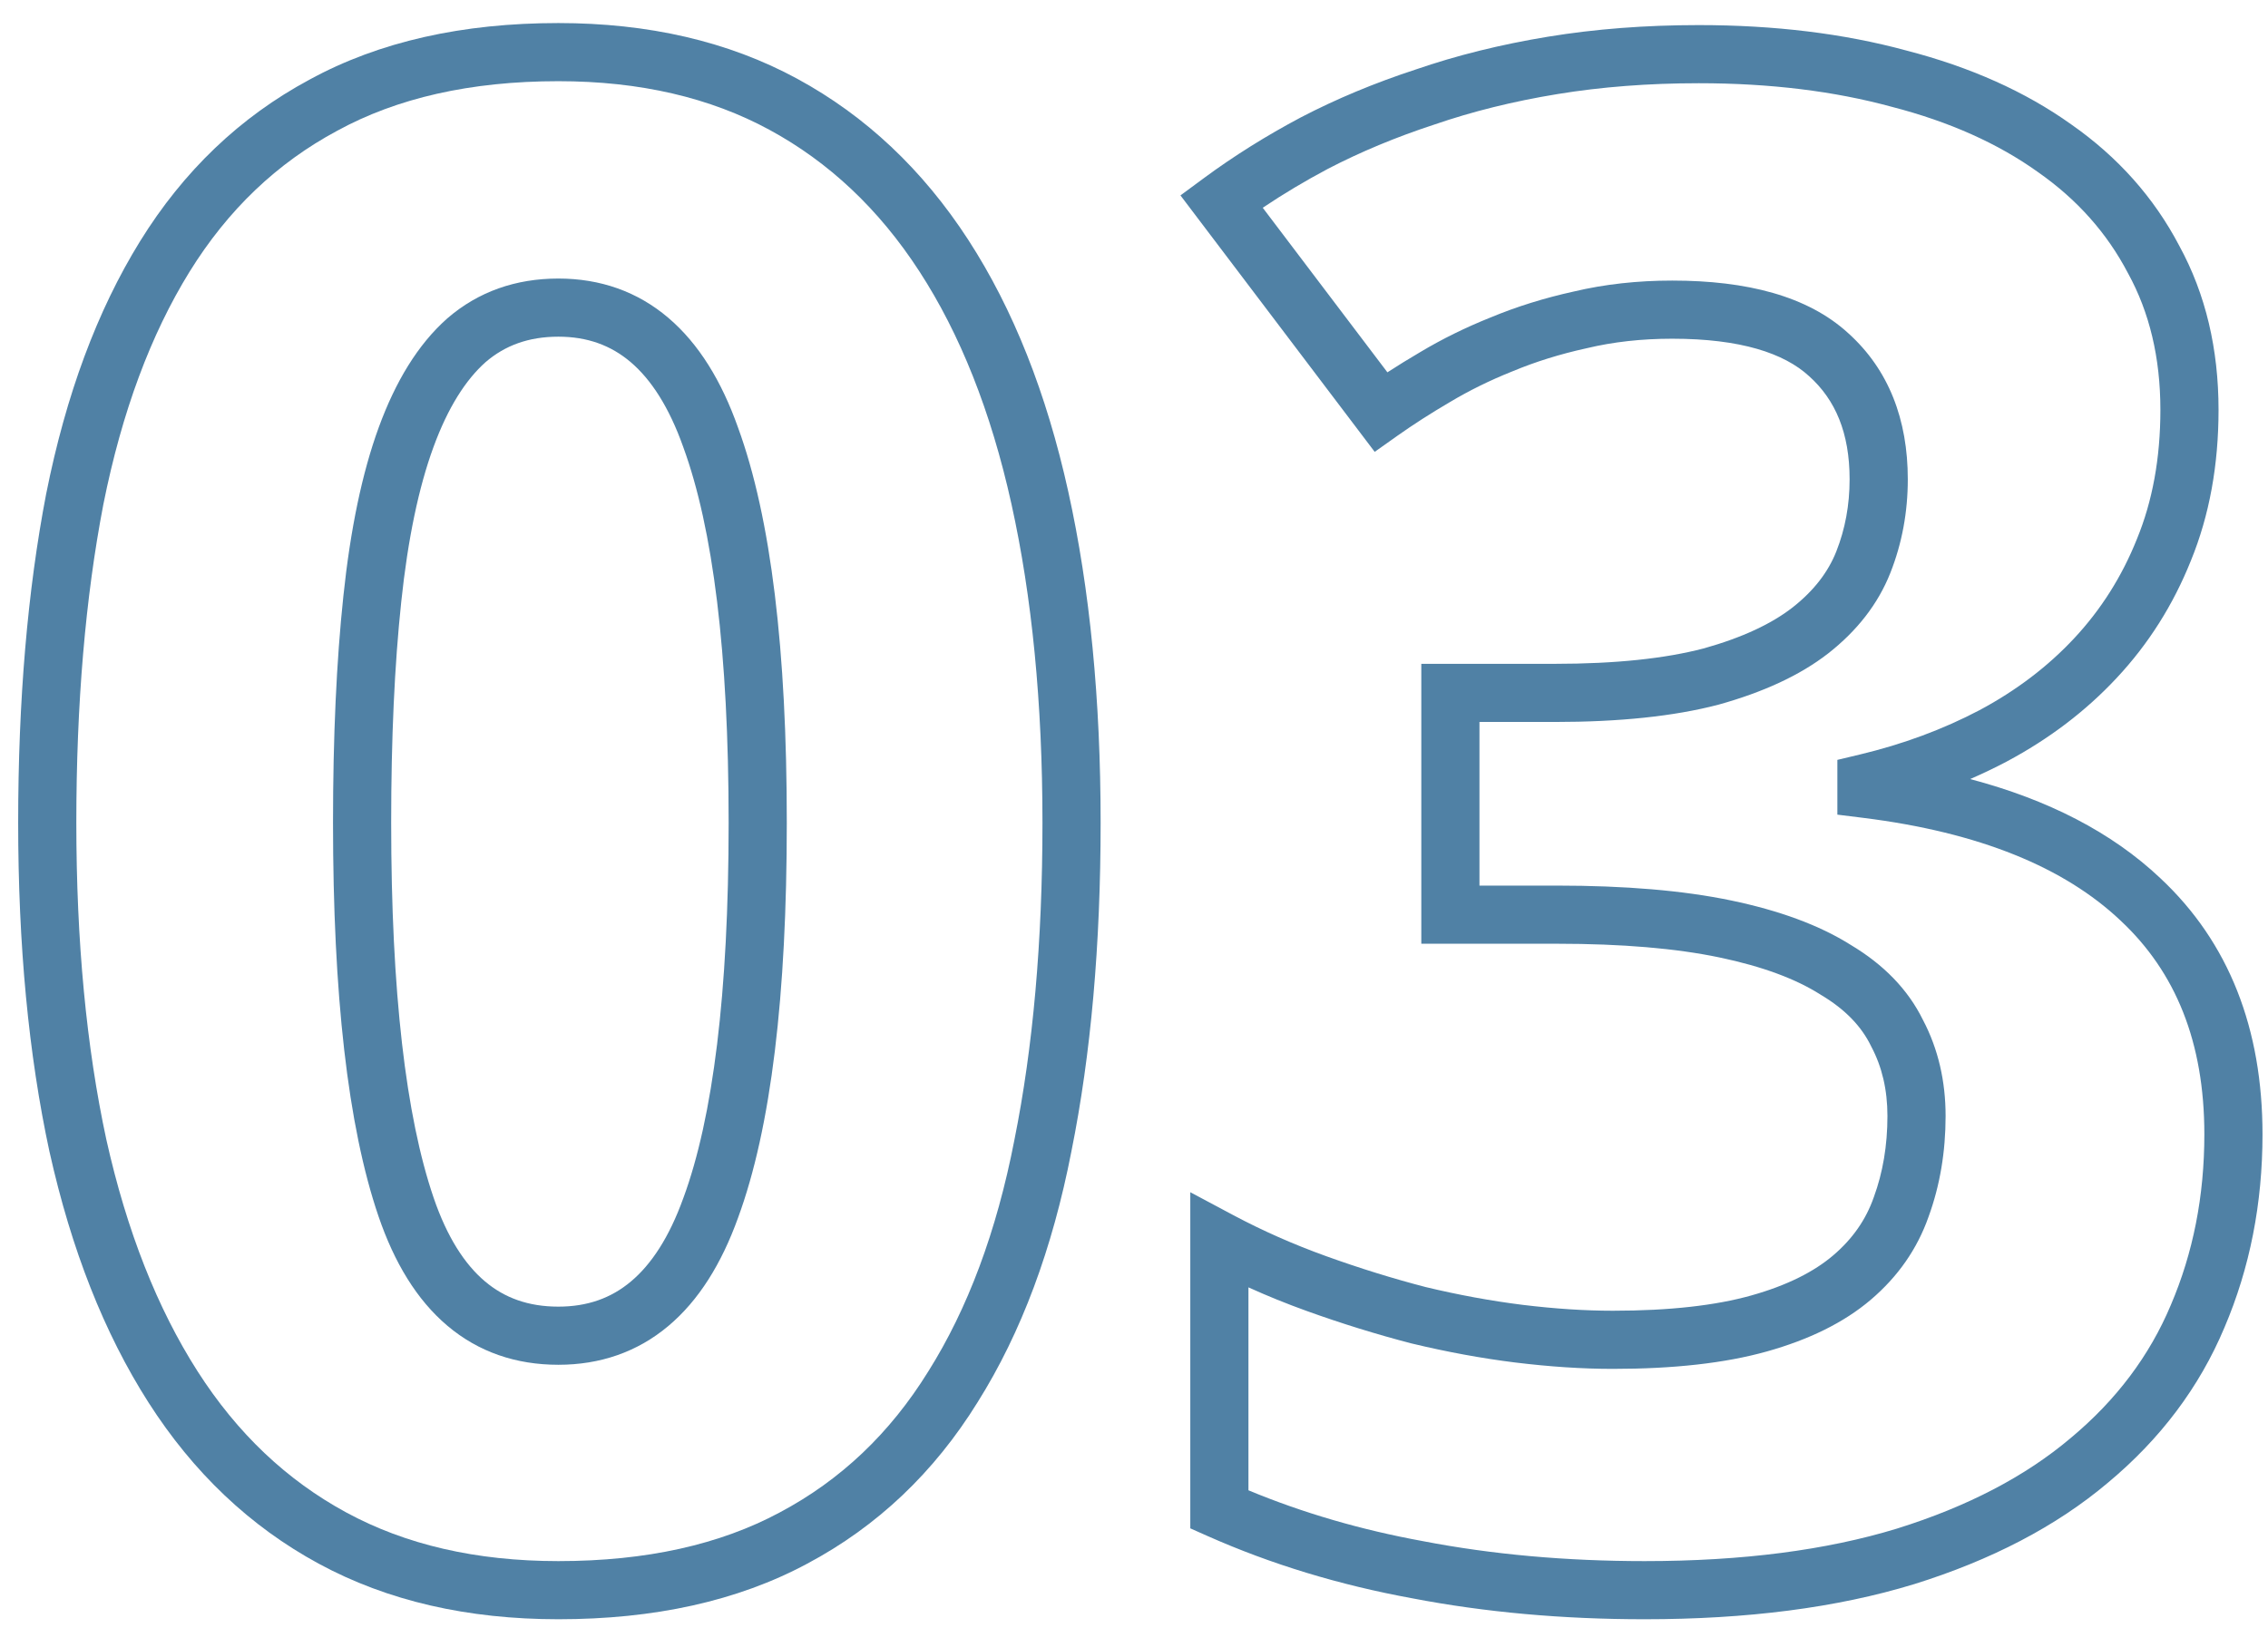 <svg width="78" height="56" viewBox="0 0 78 56" fill="none" xmlns="http://www.w3.org/2000/svg">
<path fill-rule="evenodd" clip-rule="evenodd" d="M58.424 2.863C56.691 2.863 55.069 2.989 53.559 3.237C52.038 3.486 50.629 3.837 49.328 4.285L49.321 4.288L49.313 4.29C48.003 4.719 46.789 5.226 45.67 5.807C44.881 6.226 44.133 6.673 43.428 7.147L47.715 12.808C48.074 12.575 48.45 12.344 48.843 12.113C49.593 11.664 50.399 11.267 51.261 10.922C52.159 10.548 53.114 10.251 54.123 10.029C55.188 9.776 56.319 9.652 57.51 9.652C60.074 9.652 62.167 10.183 63.561 11.459C64.957 12.714 65.612 14.435 65.612 16.488C65.612 17.615 65.414 18.689 65.014 19.703C64.588 20.783 63.859 21.706 62.873 22.479L62.87 22.481C61.892 23.241 60.624 23.816 59.114 24.237L59.107 24.239L59.1 24.241C57.559 24.645 55.673 24.836 53.467 24.836H50.881V30.465H53.537C55.876 30.465 57.883 30.631 59.543 30.978C61.18 31.32 62.566 31.821 63.659 32.511C64.767 33.174 65.615 34.028 66.136 35.091C66.66 36.089 66.912 37.197 66.912 38.391C66.912 39.619 66.72 40.777 66.326 41.857C65.936 42.968 65.268 43.92 64.346 44.706C63.41 45.505 62.201 46.088 60.769 46.49C59.315 46.898 57.541 47.09 55.471 47.09C54.417 47.09 53.298 47.016 52.115 46.871L52.112 46.871C50.949 46.726 49.764 46.508 48.558 46.218L48.549 46.216L48.54 46.214C47.337 45.901 46.136 45.529 44.937 45.097C44.251 44.85 43.584 44.58 42.936 44.286V51.267C44.8 52.042 46.799 52.626 48.936 53.016L48.945 53.018C51.314 53.474 53.851 53.703 56.561 53.703C59.934 53.703 62.818 53.324 65.231 52.587C67.685 51.822 69.667 50.777 71.208 49.474L71.213 49.47C72.786 48.159 73.927 46.635 74.658 44.894L74.66 44.889C75.424 43.1 75.811 41.149 75.811 39.023C75.811 35.852 74.826 33.44 72.929 31.668L72.925 31.664C71 29.845 68.09 28.633 64.066 28.133L63.19 28.024V26.14L63.957 25.957C65.451 25.6 66.824 25.09 68.081 24.429C69.348 23.751 70.43 22.927 71.334 21.958C72.254 20.973 72.974 19.837 73.492 18.543L73.495 18.535C74.025 17.242 74.299 15.768 74.299 14.098C74.299 12.297 73.921 10.743 73.191 9.409L73.187 9.401L73.182 9.393C72.463 8.019 71.437 6.861 70.086 5.918L70.077 5.911C68.717 4.94 67.053 4.189 65.064 3.675L65.052 3.672C63.089 3.137 60.882 2.863 58.424 2.863ZM53.235 1.263C54.864 0.996 56.595 0.863 58.424 0.863C61.026 0.863 63.411 1.152 65.571 1.74C67.75 2.304 69.645 3.145 71.235 4.281C72.832 5.397 74.077 6.791 74.95 8.458C75.859 10.122 76.299 12.011 76.299 14.098C76.299 15.988 75.988 17.724 75.347 19.29C74.74 20.806 73.889 22.154 72.795 23.323C71.731 24.464 70.47 25.42 69.02 26.194L69.015 26.197C68.605 26.413 68.185 26.614 67.756 26.8C70.43 27.507 72.625 28.63 74.296 30.209C76.664 32.422 77.811 35.399 77.811 39.023C77.811 41.397 77.378 43.616 76.501 45.67C75.639 47.724 74.297 49.503 72.497 51.004C70.711 52.513 68.476 53.67 65.823 54.498L65.818 54.499C63.168 55.309 60.077 55.703 56.561 55.703C53.74 55.703 51.077 55.464 48.572 54.983C46.063 54.524 43.715 53.811 41.53 52.84L40.936 52.576V41.013L42.406 41.797C43.417 42.336 44.486 42.809 45.614 43.215C46.755 43.626 47.895 43.98 49.033 44.276C50.168 44.548 51.277 44.751 52.361 44.887C53.474 45.023 54.51 45.09 55.471 45.09C57.432 45.09 59.01 44.907 60.228 44.565C61.468 44.217 62.391 43.745 63.048 43.184C63.718 42.613 64.175 41.95 64.441 41.189L64.446 41.176C64.753 40.336 64.912 39.41 64.912 38.391C64.912 37.481 64.722 36.695 64.36 36.01L64.352 35.995L64.345 35.98C64.023 35.319 63.472 34.728 62.623 34.223L62.611 34.215L62.599 34.208C61.772 33.683 60.631 33.249 59.133 32.936C57.652 32.626 55.792 32.465 53.537 32.465H48.881V22.836H53.467C55.569 22.836 57.267 22.653 58.585 22.308C59.93 21.933 60.933 21.453 61.641 20.903C62.389 20.317 62.877 19.67 63.154 18.969C63.457 18.201 63.611 17.377 63.611 16.488C63.611 14.887 63.119 13.75 62.221 12.943L62.213 12.936C61.357 12.152 59.866 11.652 57.51 11.652C56.454 11.652 55.478 11.762 54.578 11.977L54.569 11.979L54.56 11.981C53.653 12.18 52.808 12.444 52.023 12.771L52.017 12.774L52.01 12.776C51.236 13.086 50.522 13.438 49.868 13.83L49.859 13.835C49.201 14.221 48.605 14.604 48.068 14.984L47.278 15.544L40.598 6.722L41.412 6.121C42.439 5.364 43.547 4.67 44.736 4.039L44.744 4.035C45.966 3.399 47.279 2.852 48.684 2.392C50.099 1.904 51.617 1.529 53.235 1.263Z" fill="#5081A5"/>
<path fill-rule="evenodd" clip-rule="evenodd" d="M19.203 2.793C16.166 2.793 13.645 3.378 11.597 4.498L11.59 4.502L11.59 4.502C9.527 5.609 7.838 7.217 6.518 9.35C5.189 11.5 4.194 14.158 3.555 17.349C2.938 20.554 2.625 24.203 2.625 28.301C2.625 32.393 2.972 36.023 3.656 39.196C4.363 42.364 5.415 45.014 6.792 47.169C8.161 49.311 9.867 50.923 11.911 52.031C13.942 53.133 16.362 53.703 19.203 53.703C22.243 53.703 24.767 53.129 26.816 52.029L26.82 52.027C28.906 50.919 30.605 49.311 31.923 47.181L31.927 47.175C33.277 45.027 34.271 42.384 34.886 39.219L34.887 39.213C35.527 36.033 35.852 32.398 35.852 28.301C35.852 24.185 35.493 20.533 34.785 17.337C34.079 14.146 33.016 11.486 31.618 9.334C30.225 7.188 28.505 5.574 26.461 4.465C24.428 3.362 22.019 2.793 19.203 2.793ZM10.64 2.742C13.046 1.426 15.914 0.793 19.203 0.793C22.293 0.793 25.041 1.419 27.414 2.707C29.776 3.988 31.736 5.843 33.296 8.244C34.851 10.639 35.992 13.534 36.738 16.905C37.484 20.272 37.852 24.073 37.852 28.301C37.852 32.499 37.52 36.269 36.848 39.604C36.197 42.953 35.129 45.838 33.622 48.236C32.128 50.65 30.172 52.51 27.76 53.792C25.356 55.082 22.49 55.703 19.203 55.703C16.091 55.703 13.331 55.078 10.957 53.789C8.594 52.507 6.644 50.65 5.107 48.246C3.578 45.854 2.45 42.974 1.704 39.628L1.702 39.621C0.981 36.28 0.625 32.504 0.625 28.301C0.625 24.103 0.945 20.323 1.592 16.967L1.594 16.96C2.268 13.59 3.335 10.695 4.818 8.298C6.31 5.886 8.252 4.025 10.64 2.742ZM15.385 10.951C16.45 10.03 17.742 9.582 19.203 9.582C20.644 9.582 21.924 10.029 22.989 10.937C24.037 11.83 24.818 13.116 25.382 14.708C26.521 17.829 27.059 22.387 27.059 28.301C27.059 34.237 26.521 38.797 25.381 41.897C24.815 43.468 24.032 44.737 22.983 45.617C21.917 46.511 20.639 46.949 19.203 46.949C17.747 46.949 16.454 46.51 15.385 45.605C14.332 44.715 13.56 43.43 13.018 41.843C11.956 38.731 11.453 34.191 11.453 28.301C11.453 25.347 11.571 22.744 11.81 20.497C12.05 18.22 12.449 16.282 13.025 14.704C13.6 13.13 14.368 11.854 15.375 10.96L15.385 10.951L15.385 10.951ZM16.698 12.459C16.019 13.065 15.406 14.014 14.904 15.39C14.402 16.765 14.028 18.53 13.799 20.706L13.799 20.707C13.569 22.866 13.453 25.396 13.453 28.301C13.453 34.129 13.958 38.402 14.911 41.197C15.377 42.562 15.983 43.492 16.676 44.078C17.352 44.65 18.175 44.949 19.203 44.949C20.204 44.949 21.018 44.655 21.698 44.084C22.395 43.5 23.012 42.573 23.5 41.216L23.503 41.209C24.519 38.449 25.059 34.175 25.059 28.301C25.059 22.451 24.519 18.175 23.502 15.39L23.499 15.381L23.499 15.381C23.009 13.999 22.39 13.054 21.692 12.459C21.012 11.88 20.2 11.582 19.203 11.582C18.182 11.582 17.367 11.883 16.698 12.459Z" fill="#5081A5"/>
</svg>
